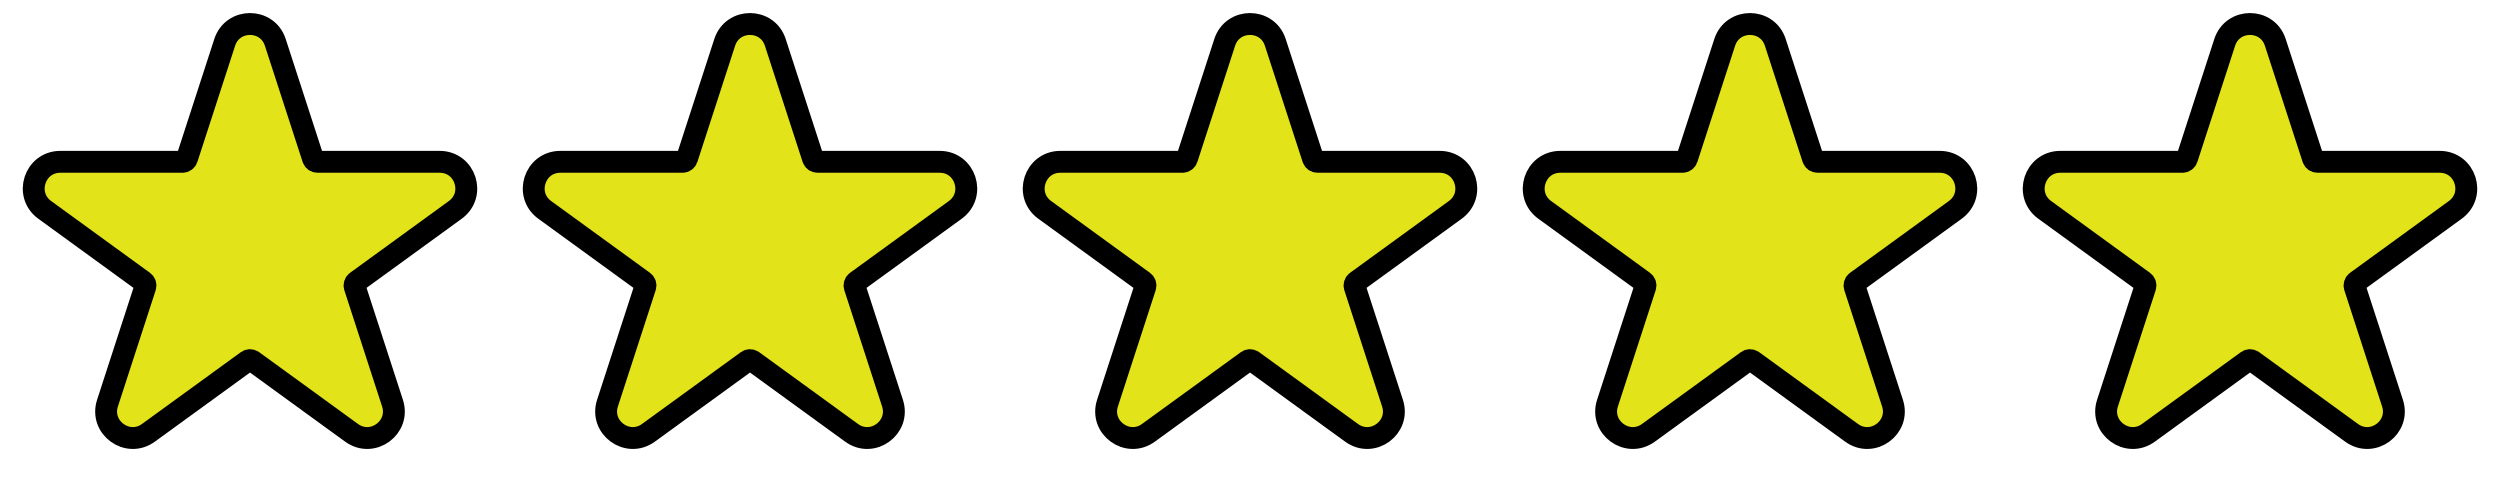 <svg xmlns="http://www.w3.org/2000/svg" fill="none" viewBox="0 0 80 16" height="16" width="80">
<path stroke-width="0.7" stroke="black" fill="#E2E319" d="M7.191 1.355C7.446 0.572 8.554 0.572 8.809 1.355L10.017 5.074C10.037 5.136 10.094 5.178 10.159 5.178H14.069C14.893 5.178 15.236 6.232 14.569 6.716L11.406 9.014C11.354 9.052 11.332 9.12 11.352 9.182L12.56 12.9C12.814 13.683 11.918 14.334 11.252 13.851L8.088 11.553C8.035 11.515 7.965 11.515 7.912 11.553L4.748 13.851C4.082 14.334 3.186 13.683 3.44 12.9L4.648 9.182C4.669 9.12 4.646 9.052 4.594 9.014L1.431 6.716C0.765 6.232 1.107 5.178 1.931 5.178H5.841C5.906 5.178 5.963 5.136 5.983 5.074L7.191 1.355Z"></path>
<path stroke-width="0.7" stroke="black" fill="#E2E319" d="M23.191 1.355C23.446 0.572 24.554 0.572 24.809 1.355L26.017 5.074C26.037 5.136 26.094 5.178 26.159 5.178H30.069C30.893 5.178 31.235 6.232 30.569 6.716L27.406 9.014C27.354 9.052 27.331 9.12 27.352 9.182L28.56 12.9C28.814 13.683 27.918 14.334 27.252 13.851L24.088 11.553C24.035 11.515 23.965 11.515 23.912 11.553L20.748 13.851C20.082 14.334 19.186 13.683 19.44 12.9L20.648 9.182C20.669 9.12 20.646 9.052 20.594 9.014L17.431 6.716C16.765 6.232 17.107 5.178 17.931 5.178H21.841C21.906 5.178 21.963 5.136 21.983 5.074L23.191 1.355Z"></path>
<path stroke-width="0.7" stroke="black" fill="#E2E319" d="M39.191 1.355C39.446 0.572 40.554 0.572 40.809 1.355L42.017 5.074C42.037 5.136 42.094 5.178 42.159 5.178H46.069C46.893 5.178 47.236 6.232 46.569 6.716L43.406 9.014C43.354 9.052 43.331 9.12 43.352 9.182L44.56 12.9C44.814 13.683 43.918 14.334 43.252 13.851L40.088 11.553C40.035 11.515 39.965 11.515 39.912 11.553L36.748 13.851C36.082 14.334 35.186 13.683 35.44 12.9L36.648 9.182C36.669 9.12 36.646 9.052 36.594 9.014L33.431 6.716C32.764 6.232 33.107 5.178 33.931 5.178H37.841C37.906 5.178 37.963 5.136 37.983 5.074L39.191 1.355Z"></path>
<path stroke-width="0.7" stroke="black" fill="#E2E319" d="M55.191 1.355C55.446 0.572 56.554 0.572 56.809 1.355L58.017 5.074C58.037 5.136 58.094 5.178 58.159 5.178H62.069C62.893 5.178 63.236 6.232 62.569 6.716L59.406 9.014C59.354 9.052 59.331 9.12 59.352 9.182L60.56 12.9C60.814 13.683 59.918 14.334 59.252 13.851L56.088 11.553C56.035 11.515 55.965 11.515 55.912 11.553L52.748 13.851C52.082 14.334 51.186 13.683 51.44 12.9L52.648 9.182C52.669 9.12 52.646 9.052 52.594 9.014L49.431 6.716C48.764 6.232 49.107 5.178 49.931 5.178H53.841C53.906 5.178 53.963 5.136 53.983 5.074L55.191 1.355Z"></path>
<path stroke-width="0.7" stroke="black" fill="#E2E319" d="M71.191 1.355C71.446 0.572 72.554 0.572 72.809 1.355L74.017 5.074C74.037 5.136 74.094 5.178 74.159 5.178H78.069C78.893 5.178 79.236 6.232 78.569 6.716L75.406 9.014C75.354 9.052 75.332 9.12 75.352 9.182L76.56 12.9C76.814 13.683 75.918 14.334 75.252 13.851L72.088 11.553C72.035 11.515 71.965 11.515 71.912 11.553L68.748 13.851C68.082 14.334 67.186 13.683 67.44 12.9L68.648 9.182C68.668 9.12 68.646 9.052 68.594 9.014L65.431 6.716C64.764 6.232 65.107 5.178 65.931 5.178H69.841C69.906 5.178 69.963 5.136 69.983 5.074L71.191 1.355Z"></path>
</svg>

